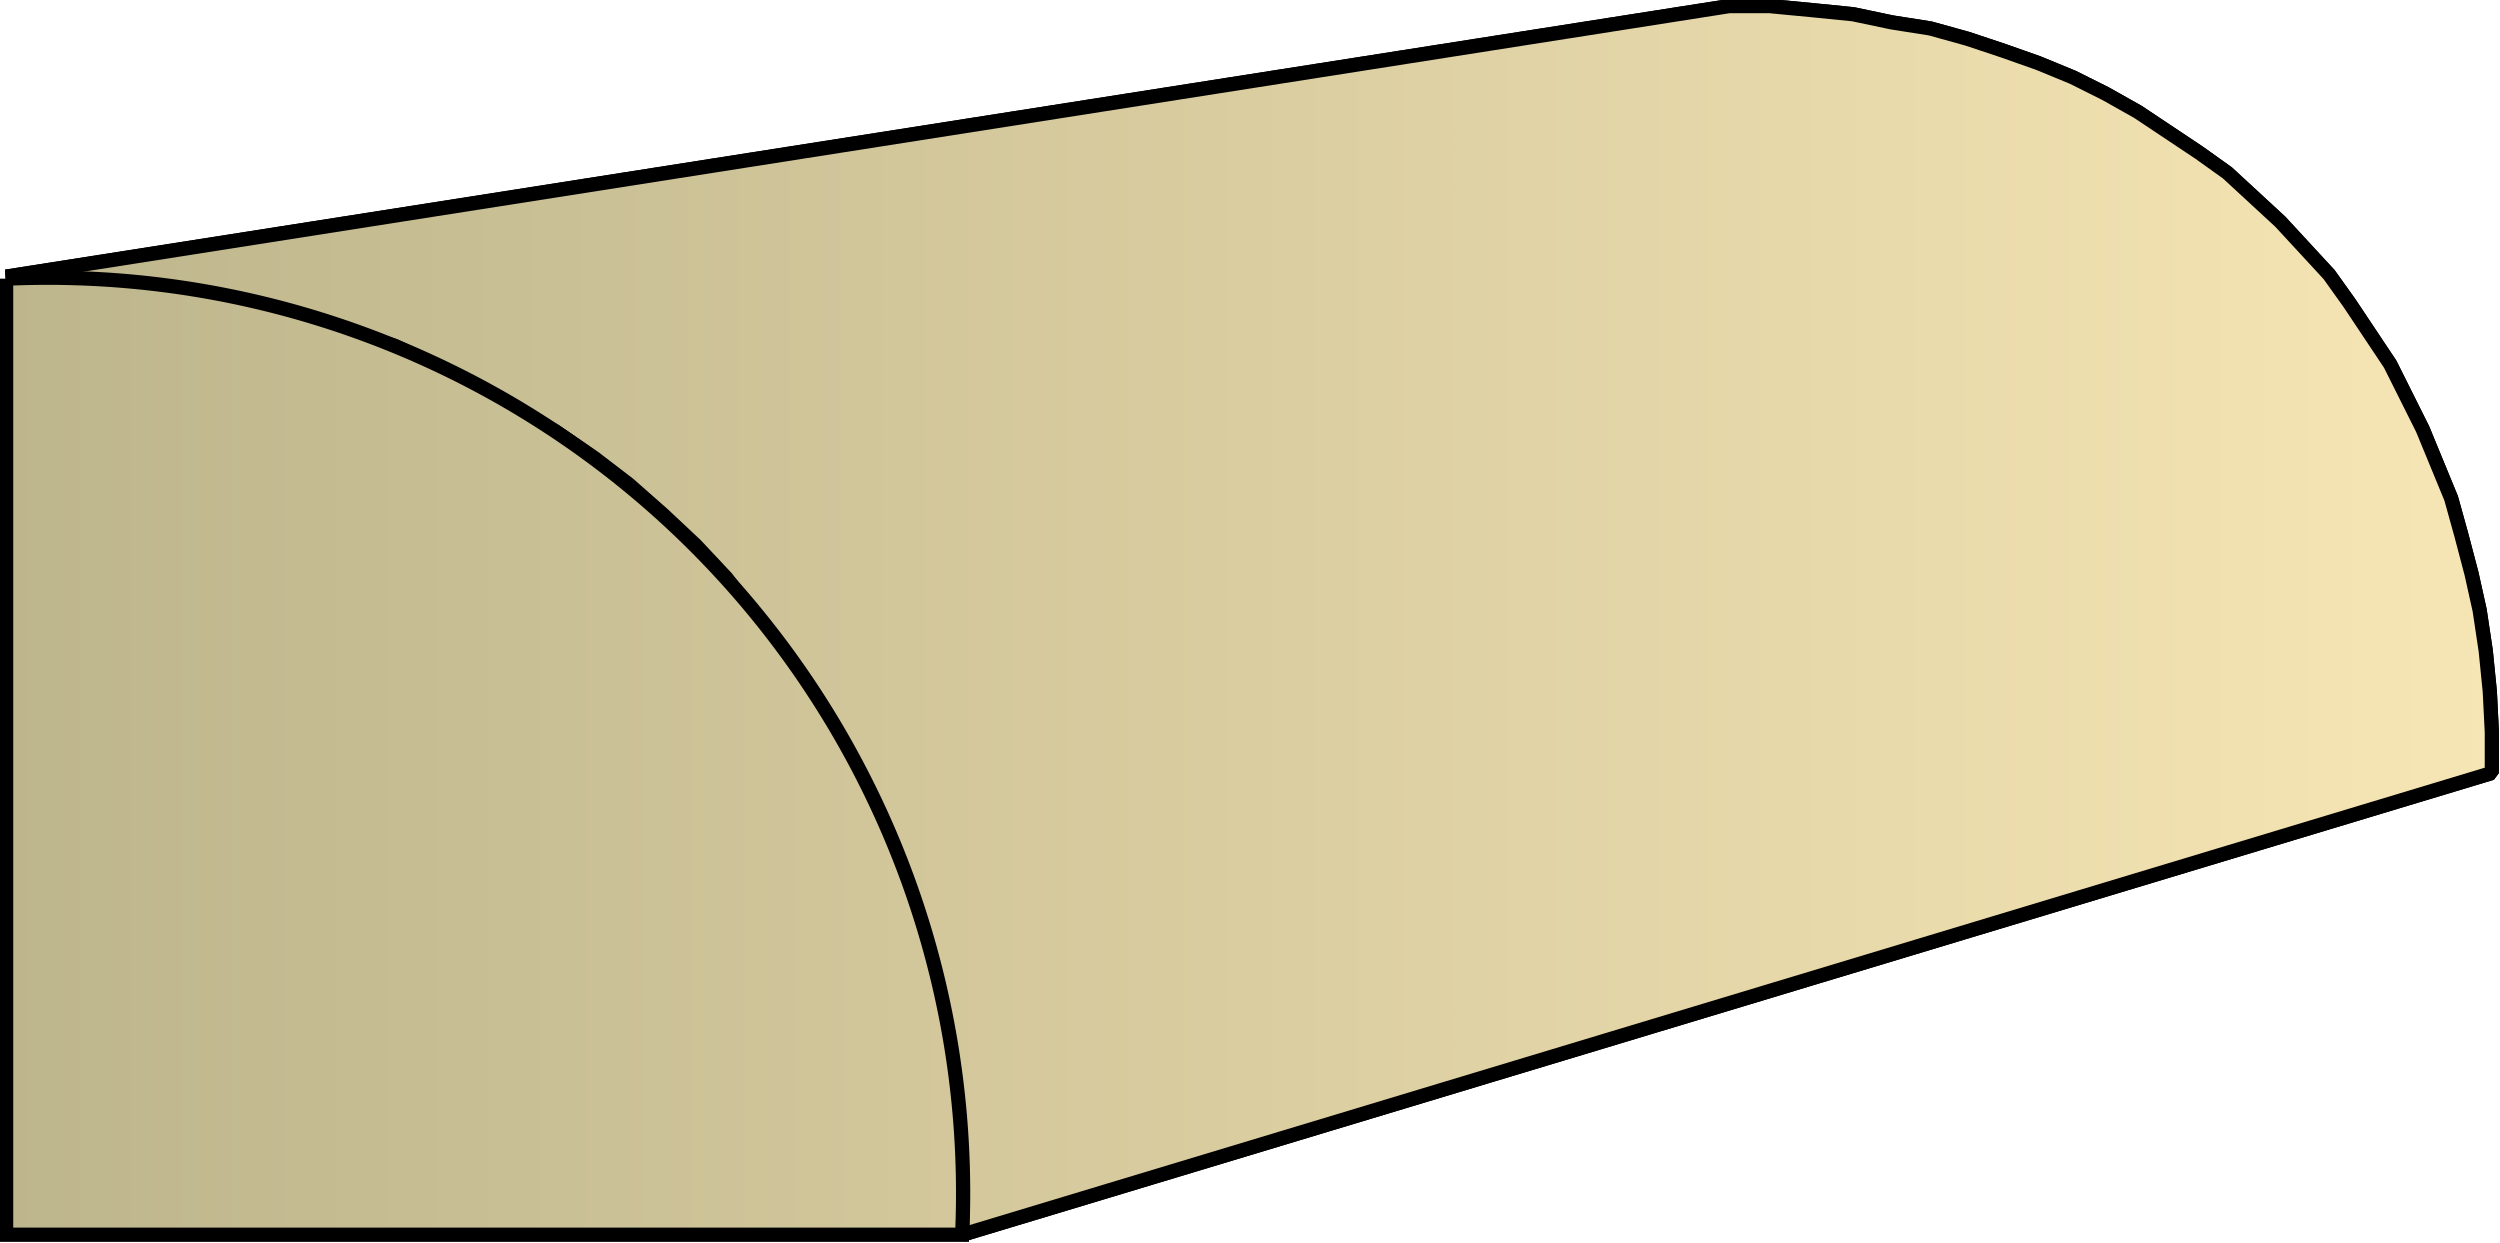 <svg xmlns="http://www.w3.org/2000/svg" xmlns:xlink="http://www.w3.org/1999/xlink" xml:space="preserve" style="shape-rendering:geometricPrecision;text-rendering:geometricPrecision;image-rendering:optimizeQuality;fill-rule:evenodd;clip-rule:evenodd" viewBox="0 0 1.229 0.611"><defs><linearGradient id="id0" x1=".003" x2="1.226" y1=".305" y2=".305" gradientUnits="userSpaceOnUse"><stop offset="0" style="stop-color:#bdb58c"/><stop offset="1" style="stop-color:#f7e6b5"/></linearGradient><linearGradient xlink:href="#id0" id="id1" x1=".003" x2="1.226" y1=".305" y2=".305" gradientUnits="userSpaceOnUse"/><style>.str0{stroke:#000;stroke-width:.007;stroke-linecap:square;stroke-linejoin:bevel}.fil0{fill:url(#id0)}</style></defs><g id="Layer_x0020_1"><g id="_278525096"><path id="_278522936" d="M.003.136.85.003h.02l.021.002.02.002.019.004.019.003.018.005.018.006.017.006.017.007.016.008.016.009.015.01.015.01.014.01.013.012.013.012.012.013.012.013.01.014.01.015.01.015.008.016.008.016.007.017.007.017.005.018.005.019.004.018.003.02.002.02.001.02v.02L.473.607V.582L.47.556.468.532.464.508.459.484.453.461.446.439.438.417.43.396.42.376.409.355.397.336.385.319.37.301.357.284.342.268.326.253.309.238.292.225.273.212.254.201.234.19.215.18.194.17.171.163.149.156.126.15.103.145.079.141.054.14.03.137z" class="fil0 str0"/><path d="M.003.136.85.003h.02l.021.002.02.002.019.004.019.003.018.005.018.006.017.006.017.007.016.008.016.009.015.01.015.01.014.01.013.012.013.012.012.013.012.013.01.014.01.015.01.015.008.016.008.016.007.017.007.017.005.018.005.019.004.018.003.02.002.02.001.02v.02L.473.607V.582L.47.556.468.532.464.508.459.484.453.461.446.439.438.417.43.396.42.376.409.355.397.336.385.319.37.301.357.284.342.268.326.253.309.238.292.225.273.212.254.201.234.19.215.18.194.17.171.163.149.156.126.15.103.145.079.141.054.14.03.137z" class="fil0 str0"/></g><path d="M.003.607v-.47a.45.45 0 0 1 .47.47z" style="stroke:#000;stroke-width:.007;stroke-linecap:square;fill:url(#id1);fill-rule:nonzero"/></g></svg>